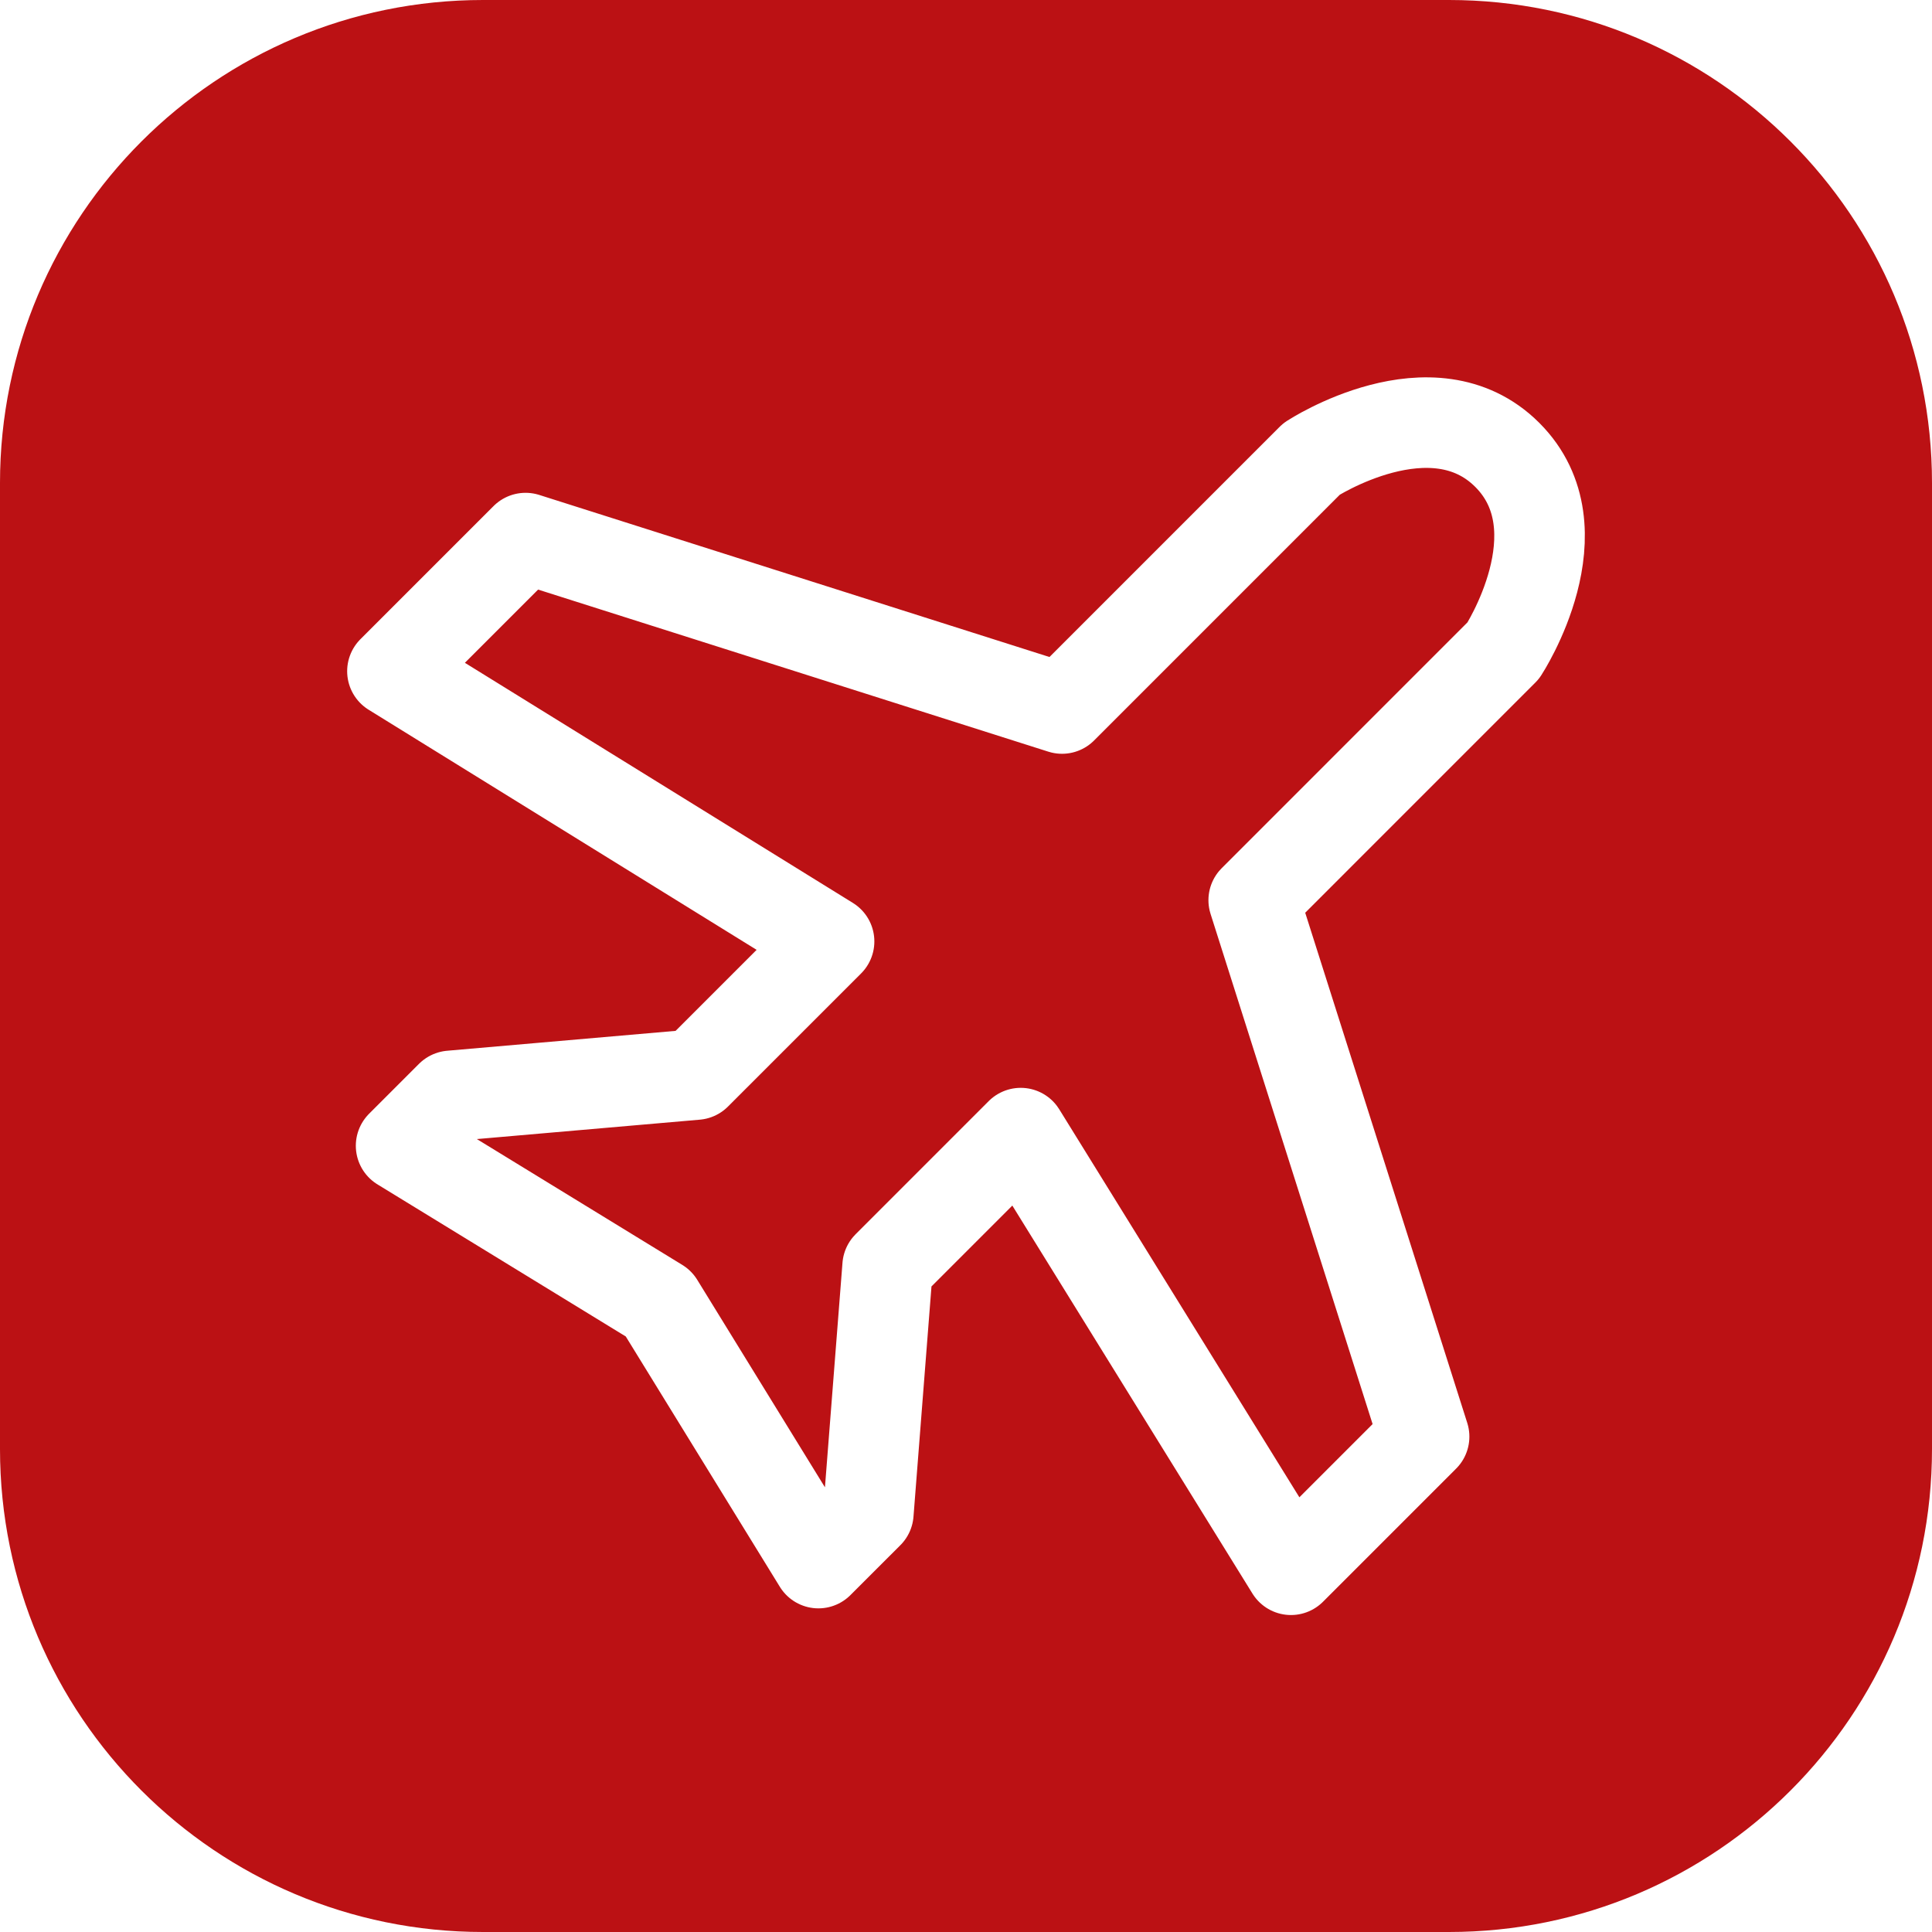 <svg width="64" height="64" viewBox="0 0 64 64" fill="none" xmlns="http://www.w3.org/2000/svg">
<g filter="url(#filter0_b_887_3398)">
<path d="M64 16C64 7.163 56.837 0 48 0H16C7.163 0 0 7.163 0 16V48C0 56.837 7.163 64 16 64H48C56.837 64 64 56.837 64 48V16Z" fill="#BB1114"/>
</g>
<path d="M49.799 21.551C49.799 21.551 52.411 17.55 49.931 15.069C47.45 12.589 43.449 15.201 43.449 15.201L35.181 23.47L17.41 17.825L13 22.235L27.464 31.186L23.054 35.596L14.94 36.302L13.287 37.955L21.819 43.181L27.111 51.779L28.765 50.126L29.404 41.946L33.813 37.536L42.765 52L47.175 47.59L41.531 29.82L49.799 21.551Z" stroke="white" stroke-width="3" stroke-linejoin="round"/>
<defs>
<filter id="filter0_b_887_3398" x="-40" y="-40" width="144" height="144" filterUnits="userSpaceOnUse" color-interpolation-filters="sRGB">
<feFlood flood-opacity="0" result="BackgroundImageFix"/>
<feGaussianBlur in="BackgroundImageFix" stdDeviation="20"/>
<feComposite in2="SourceAlpha" operator="in" result="effect1_backgroundBlur_887_3398"/>
<feBlend mode="normal" in="SourceGraphic" in2="effect1_backgroundBlur_887_3398" result="shape"/>
</filter>
</defs>
</svg>

